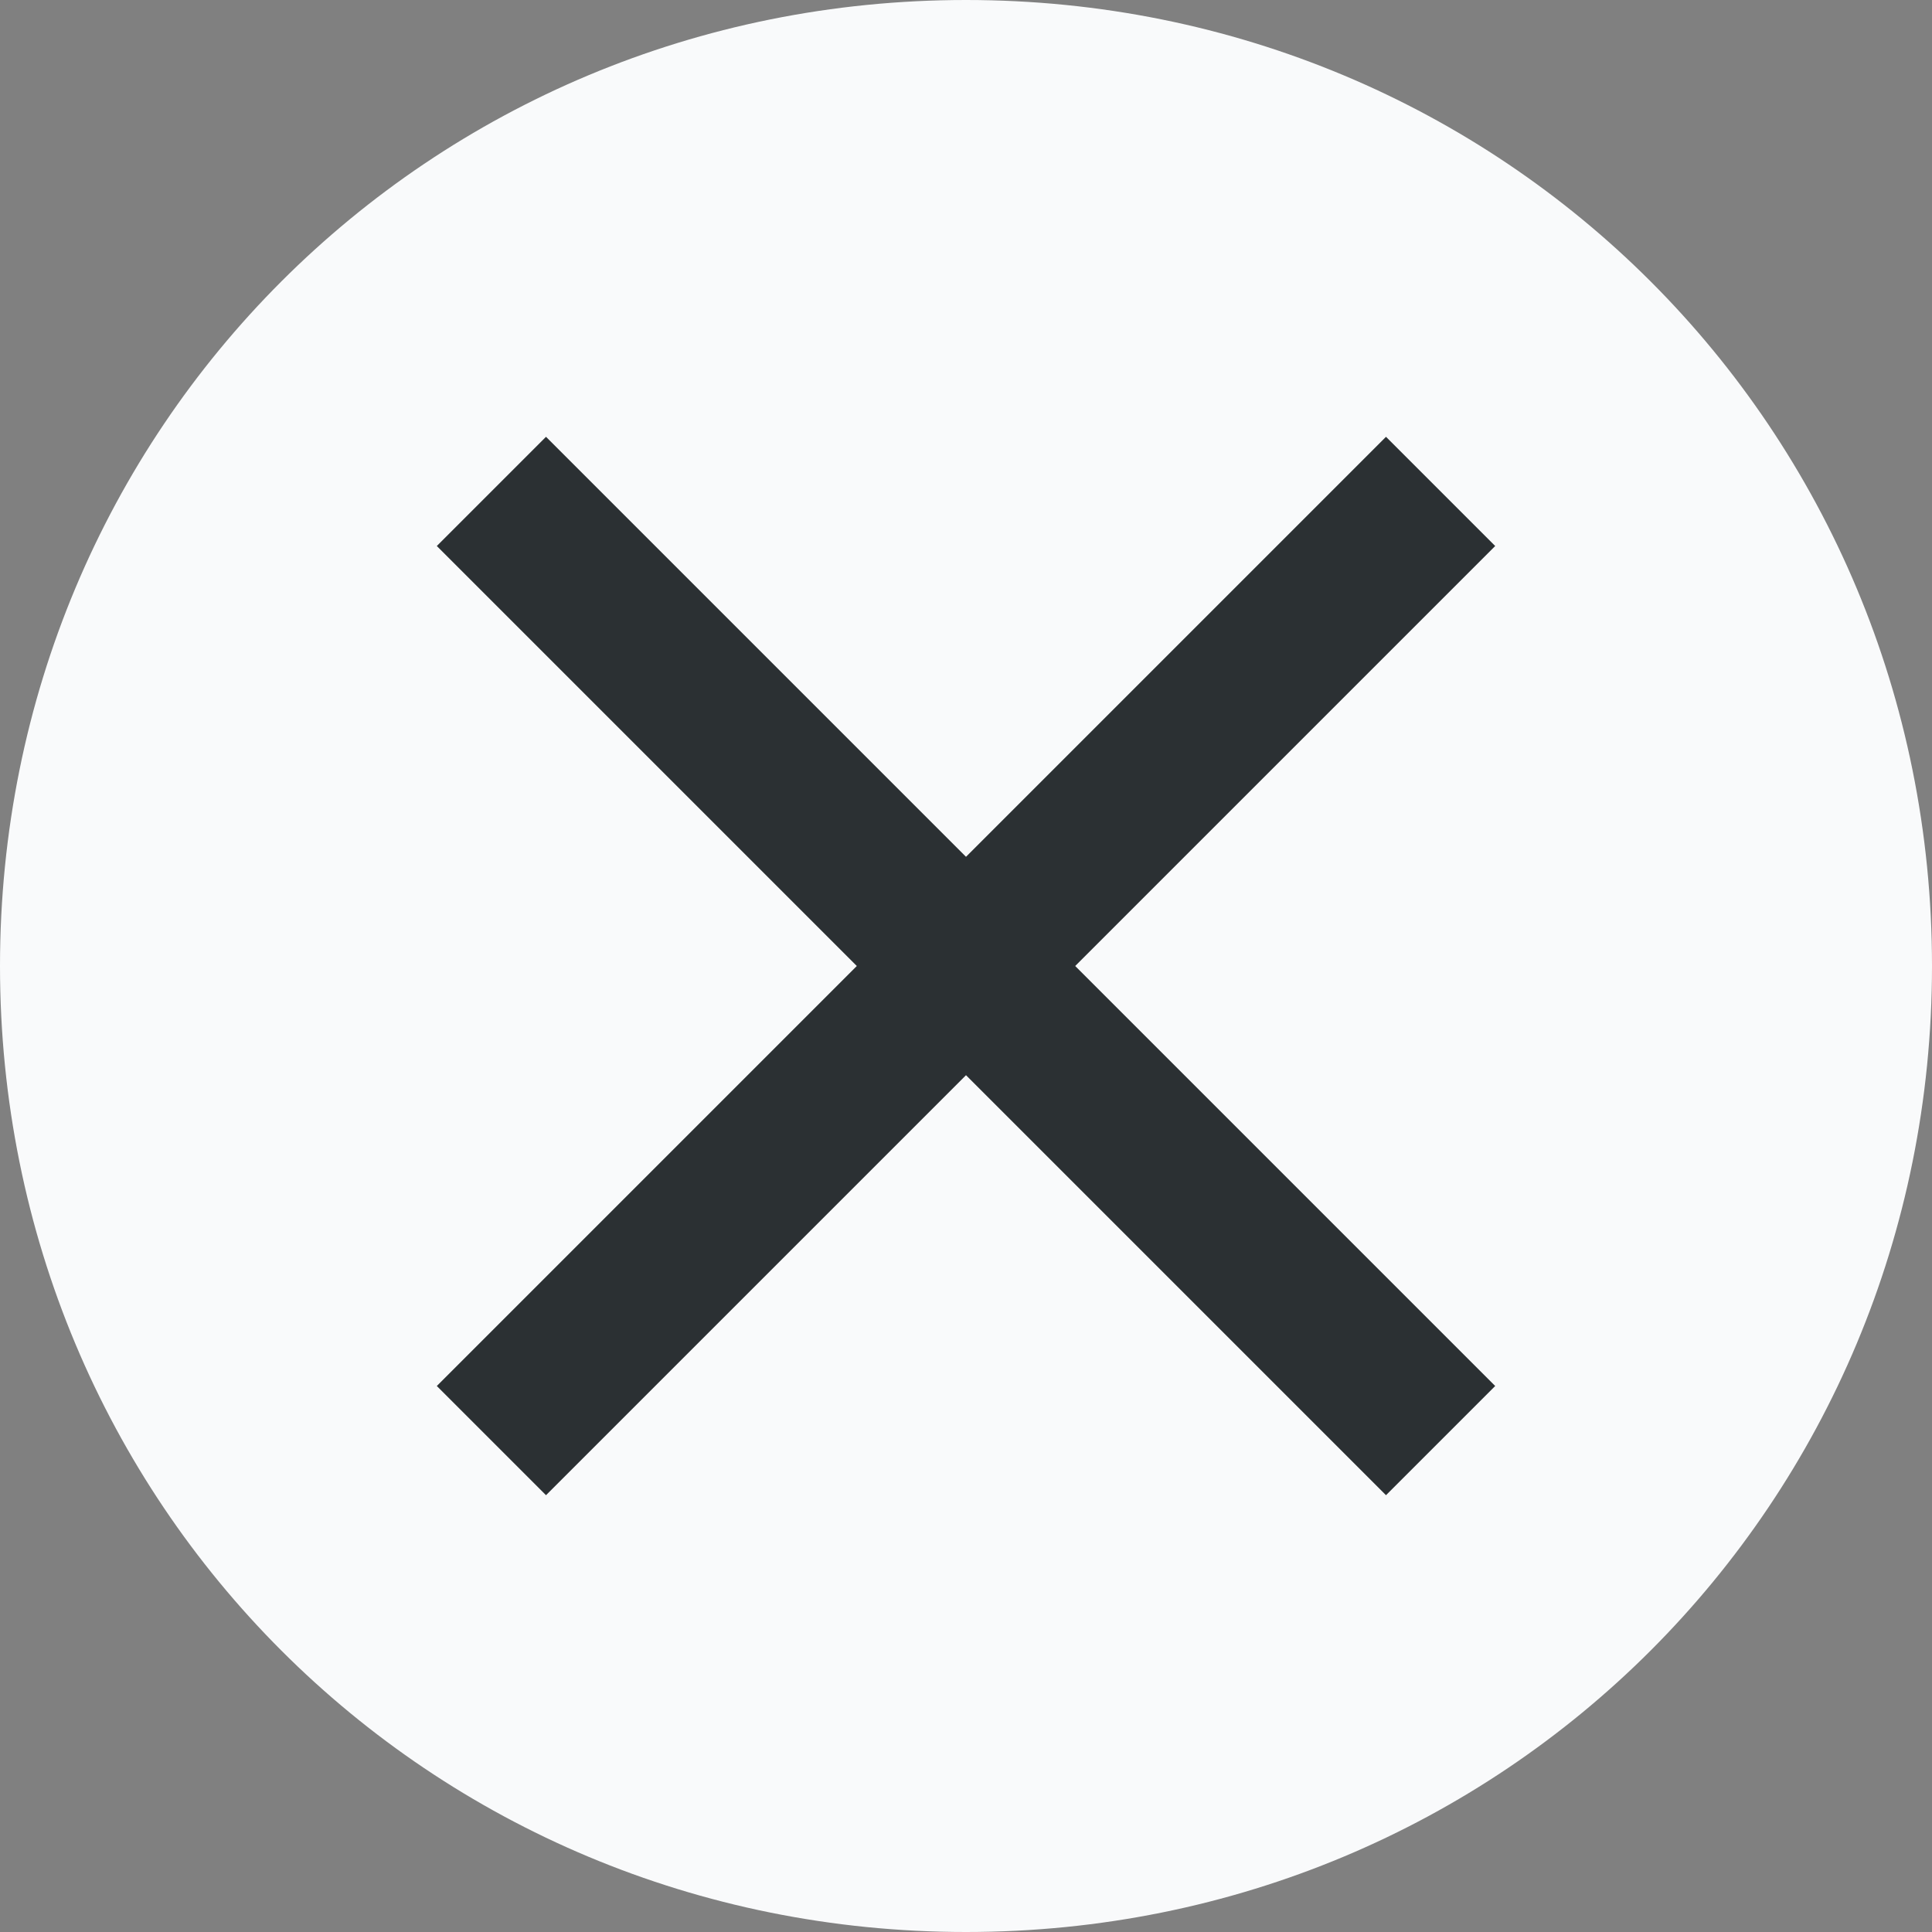 <?xml version="1.0" encoding="utf-8"?>
<!-- Generator: Adobe Illustrator 19.2.1, SVG Export Plug-In . SVG Version: 6.00 Build 0)  -->
<svg version="1.1" id="Calque_1" xmlns="http://www.w3.org/2000/svg" xmlns:xlink="http://www.w3.org/1999/xlink" x="0px" y="0px"
	 viewBox="0 0 23 23" style="enable-background:new 0 0 23 23;" xml:space="preserve">
<rect x="0" y="0" width="23" height="23" fill="#808080" stroke="none"/>
<style type="text/css">
	.st0{fill:#F9FAFB;}
	.st1{fill:#2B3033;}
</style>
<title>arrow</title>
<desc>Created with Sketch.</desc>
<path class="st0" d="M11.5,0C17.9,0,23,5.1,23,11.5S17.9,23,11.5,23S0,17.9,0,11.5S5.1,0,11.5,0z"/>
<g>
	<g>
		<polygon class="st1" points="17.8,6.5 16.5,5.2 11.5,10.2 6.5,5.2 5.2,6.5 10.2,11.5 5.2,16.5 6.5,17.8 11.5,12.8 16.5,17.8 
			17.8,16.5 12.8,11.5 		"/>
	</g>
</g>
</svg>

